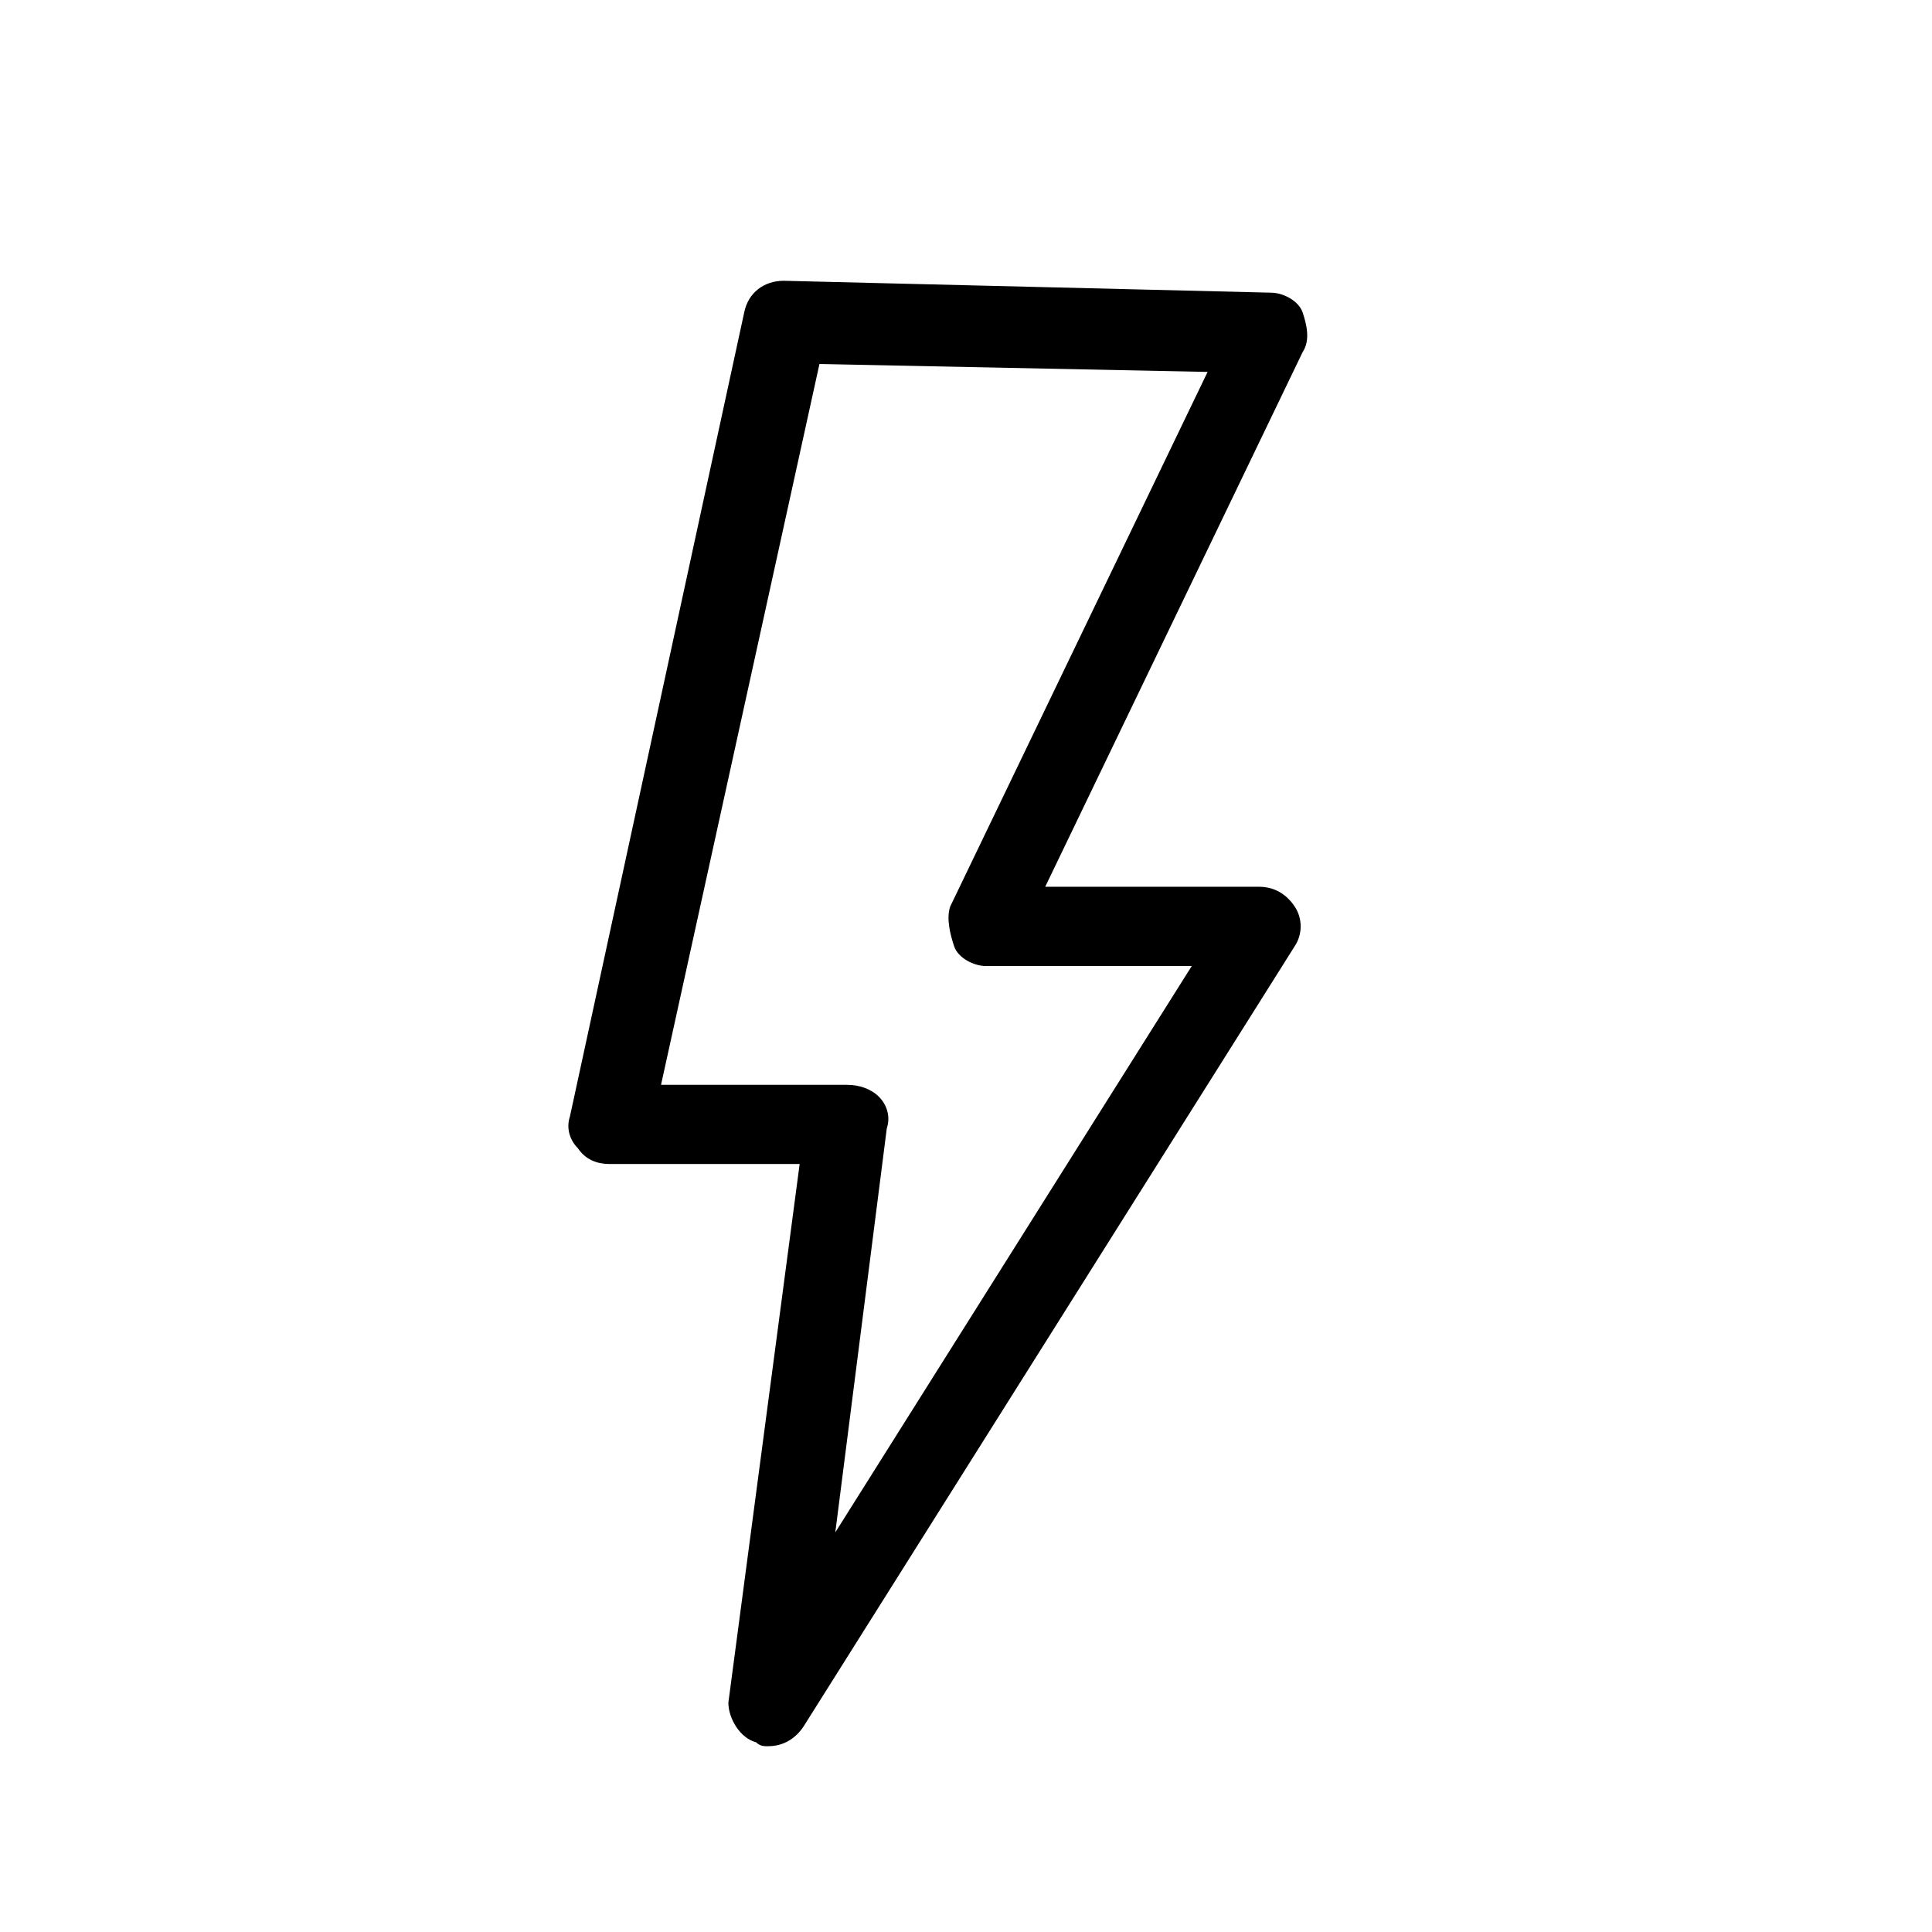 <?xml version="1.0" encoding="UTF-8"?>
<!-- Uploaded to: ICON Repo, www.svgrepo.com, Generator: ICON Repo Mixer Tools -->
<svg fill="#000000" width="800px" height="800px" version="1.1" viewBox="144 144 512 512" xmlns="http://www.w3.org/2000/svg">
 <path d="m347.52 606.77c-1.051 0-2.098 0-3.148-1.051-4.199-1.047-7.348-6.297-7.348-10.492l18.891-142.75h-50.383c-3.148 0-6.297-1.051-8.398-4.199-2.098-2.098-3.148-5.246-2.098-8.398l46.184-213.07c1.051-5.246 5.246-8.398 10.496-8.398l129.1 3.152c3.148 0 7.348 2.098 8.398 5.246 1.051 3.148 2.098 7.348 0 10.496l-68.223 141.7h56.68c4.199 0 7.348 2.098 9.445 5.246 2.098 3.148 2.098 7.348 0 10.496l-130.15 206.77c-2.098 3.148-5.25 5.246-9.445 5.246zm-28.34-175.28h49.332c3.148 0 6.297 1.051 8.398 3.148 2.098 2.098 3.148 5.246 2.098 8.398l-13.645 107.06 94.465-150.09h-54.578c-3.148 0-7.348-2.098-8.398-5.246-1.051-3.148-2.098-7.348-1.051-10.496l68.223-141.7-102.86-2.098z"/>
</svg>